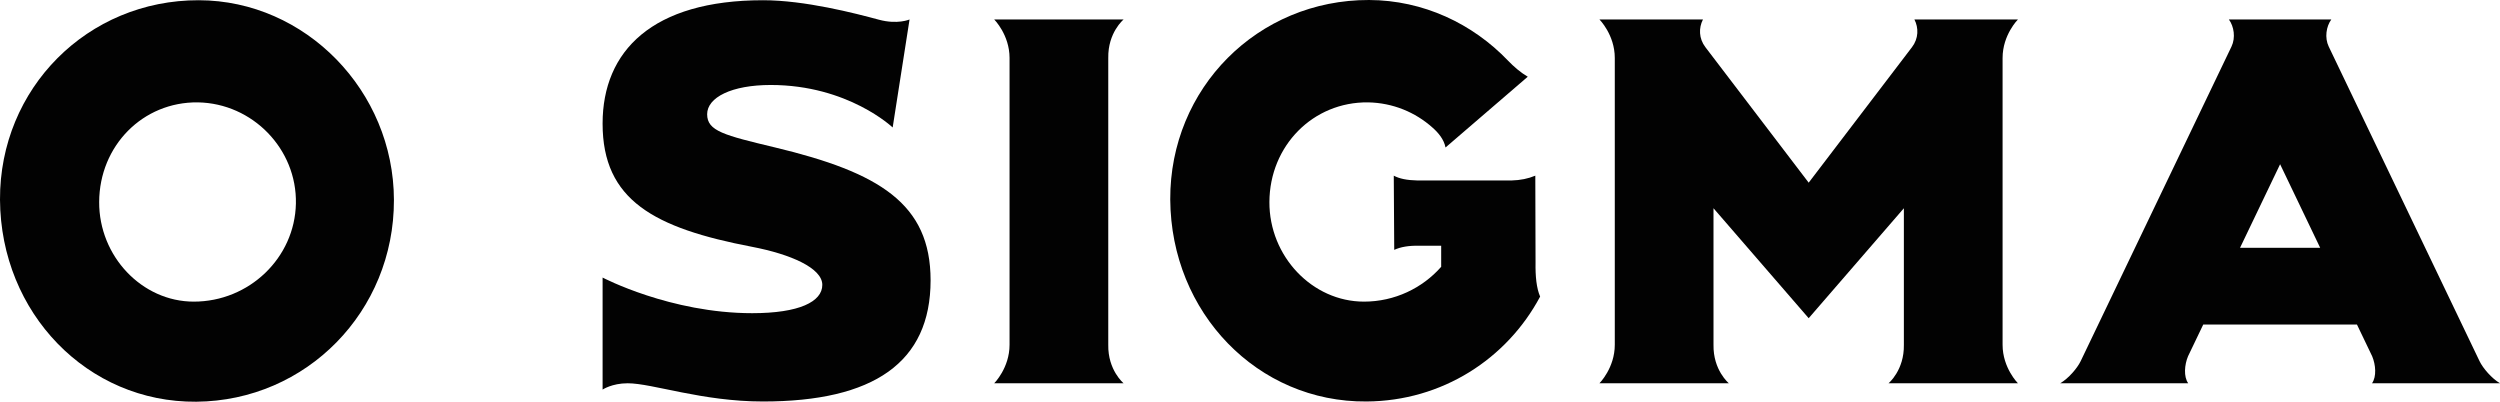 <?xml version="1.0" encoding="utf-8"?>
<!-- Generator: Adobe Illustrator 21.0.0, SVG Export Plug-In . SVG Version: 6.00 Build 0)  -->
<svg version="1.1" id="圖層_1" xmlns="http://www.w3.org/2000/svg" xmlns:xlink="http://www.w3.org/1999/xlink" x="0px" y="0px"
	 width="1091.571px" height="175.403px" viewBox="0 0 1091.571 175.403"
	 style="enable-background:new 0 0 1091.571 175.403;" xml:space="preserve">
<style type="text/css">
	.st0{fill:#020202;}
</style>
<path class="st0" d="M483.901,150.55c-0.2,11.1,6.7,16.8,6.7,16.8h-56.5
	c0,0,6.7-6.7,6.7-16.8V25.3c0-10.1-6.7-16.8-6.7-16.8h56.5
	c0,0-6.9,5.7-6.7,16.8V150.55z"/>
<path class="st0" d="M86.801,0.1c-48.6-0.1-87,38.5-86.8,87.1
	c0.3,49.5,38.2,88.6,85.7,88.2c48.1-0.4,86.4-39.4,86.3-88.1
	C171.901,39.7,133.401,0.2,86.801,0.1z M84.601,131.7
	c-22.6,0-41.4-19.8-41.3-43.5c0.1-24.6,19.1-43.8,43.1-43.5
	c23.9,0.4,43.3,20.4,42.8,44.2
	C128.701,112.6,108.801,131.7,84.601,131.7z"/>
<path class="st0" d="M670.462,114.7l-0.1-38c-3.1,1.3-6.5,2-10.4,2.1h-41.1
	c-4.6-0.1-7.9-0.8-10.3-2.1l0.2,32.4
	c2.8-1.3,6.4-1.9,10.8-1.8h9.7v9.2
	c-8.2,9.3-20.3,15.2-33.7,15.2c-22.6,0-41.4-19.8-41.3-43.5
	c0.1-24.6,19.1-43.8,43.1-43.5c10.8,0.2,20.6,4.3,28.1,11
	c2.5,2.2,5,5.1,5.7,8.7L667.062,33.5c-3.1-1.8-6.1-4.4-8.6-7
	c-15.5-16.2-37-26.4-60.7-26.5c-48.6-0.1-87,38.5-86.8,87.1
	c0.3,49.5,38.2,88.6,85.7,88.2c33-0.2,61.3-18.6,75.8-45.8
	C670.862,125.8,670.362,120.6,670.462,114.7z"/>
<path class="st0" d="M338.418,64.382c-22.254-5.338-29.657-7.146-29.657-14.497
	s10.681-12.778,27.756-12.778c33.811,0,53.247,18.552,53.247,18.552l7.372-47.158
	c0,0-5.212,2.309-13.39,0.101c-10.478-2.83-32.358-8.501-50.59-8.501
	c-48.265,0-70.046,22.097-70.046,53.869c0,33.485,22.534,45.608,65.209,53.788
	c16.895,3.239,30.725,9.276,30.725,16.628s-10.102,12.36-30.6,12.36
	c-35.748,0-65.333-15.555-65.333-15.555v48.915c0,0,4.066-2.754,10.941-2.754
	c10.814,0,32.392,7.953,59.105,7.953c48.265,0,73.164-16.988,73.164-52.914
	C406.321,88.904,383.947,75.302,338.418,64.382z"/>
<path class="st0" d="M874.386,25.3c0-10.1,6.7-16.8,6.7-16.8h-45.202
	c1.886,3.649,1.844,8.29-1.048,12.084l-45.113,59.175l-45.113-59.175
	c-2.893-3.794-2.935-8.435-1.048-12.084h-45.202c0,0,6.7,6.7,6.7,16.8v125.25
	c0,10.1-6.7,16.8-6.7,16.8h56.5c0,0-6.9-5.7-6.7-16.8V90.922
	l41.563,48.012l41.562-48.012v59.628c0.2,11.1-6.7,16.8-6.7,16.8h56.5
	c0,0-6.7-6.7-6.7-16.8V25.3z"/>
<path class="st0" d="M1091.571,167.35c-3.592-2.084-7.462-6.596-8.93-9.657
	l-65.851-137.351c-1.862-3.883-1.104-8.763,1.129-11.843h-44.721
	c2.233,3.08,2.99,7.96,1.129,11.843l-65.851,137.351
	c-1.467,3.061-5.338,7.573-8.93,9.657h55.879
	c-2.042-2.926-1.63-8.061-0.063-11.805l6.643-13.857h67.106l6.643,13.857
	c1.567,3.744,1.979,8.878-0.063,11.805H1091.571z M978.065,108.192l17.494-36.488
	l17.494,36.488H978.065z"/>
</svg>

